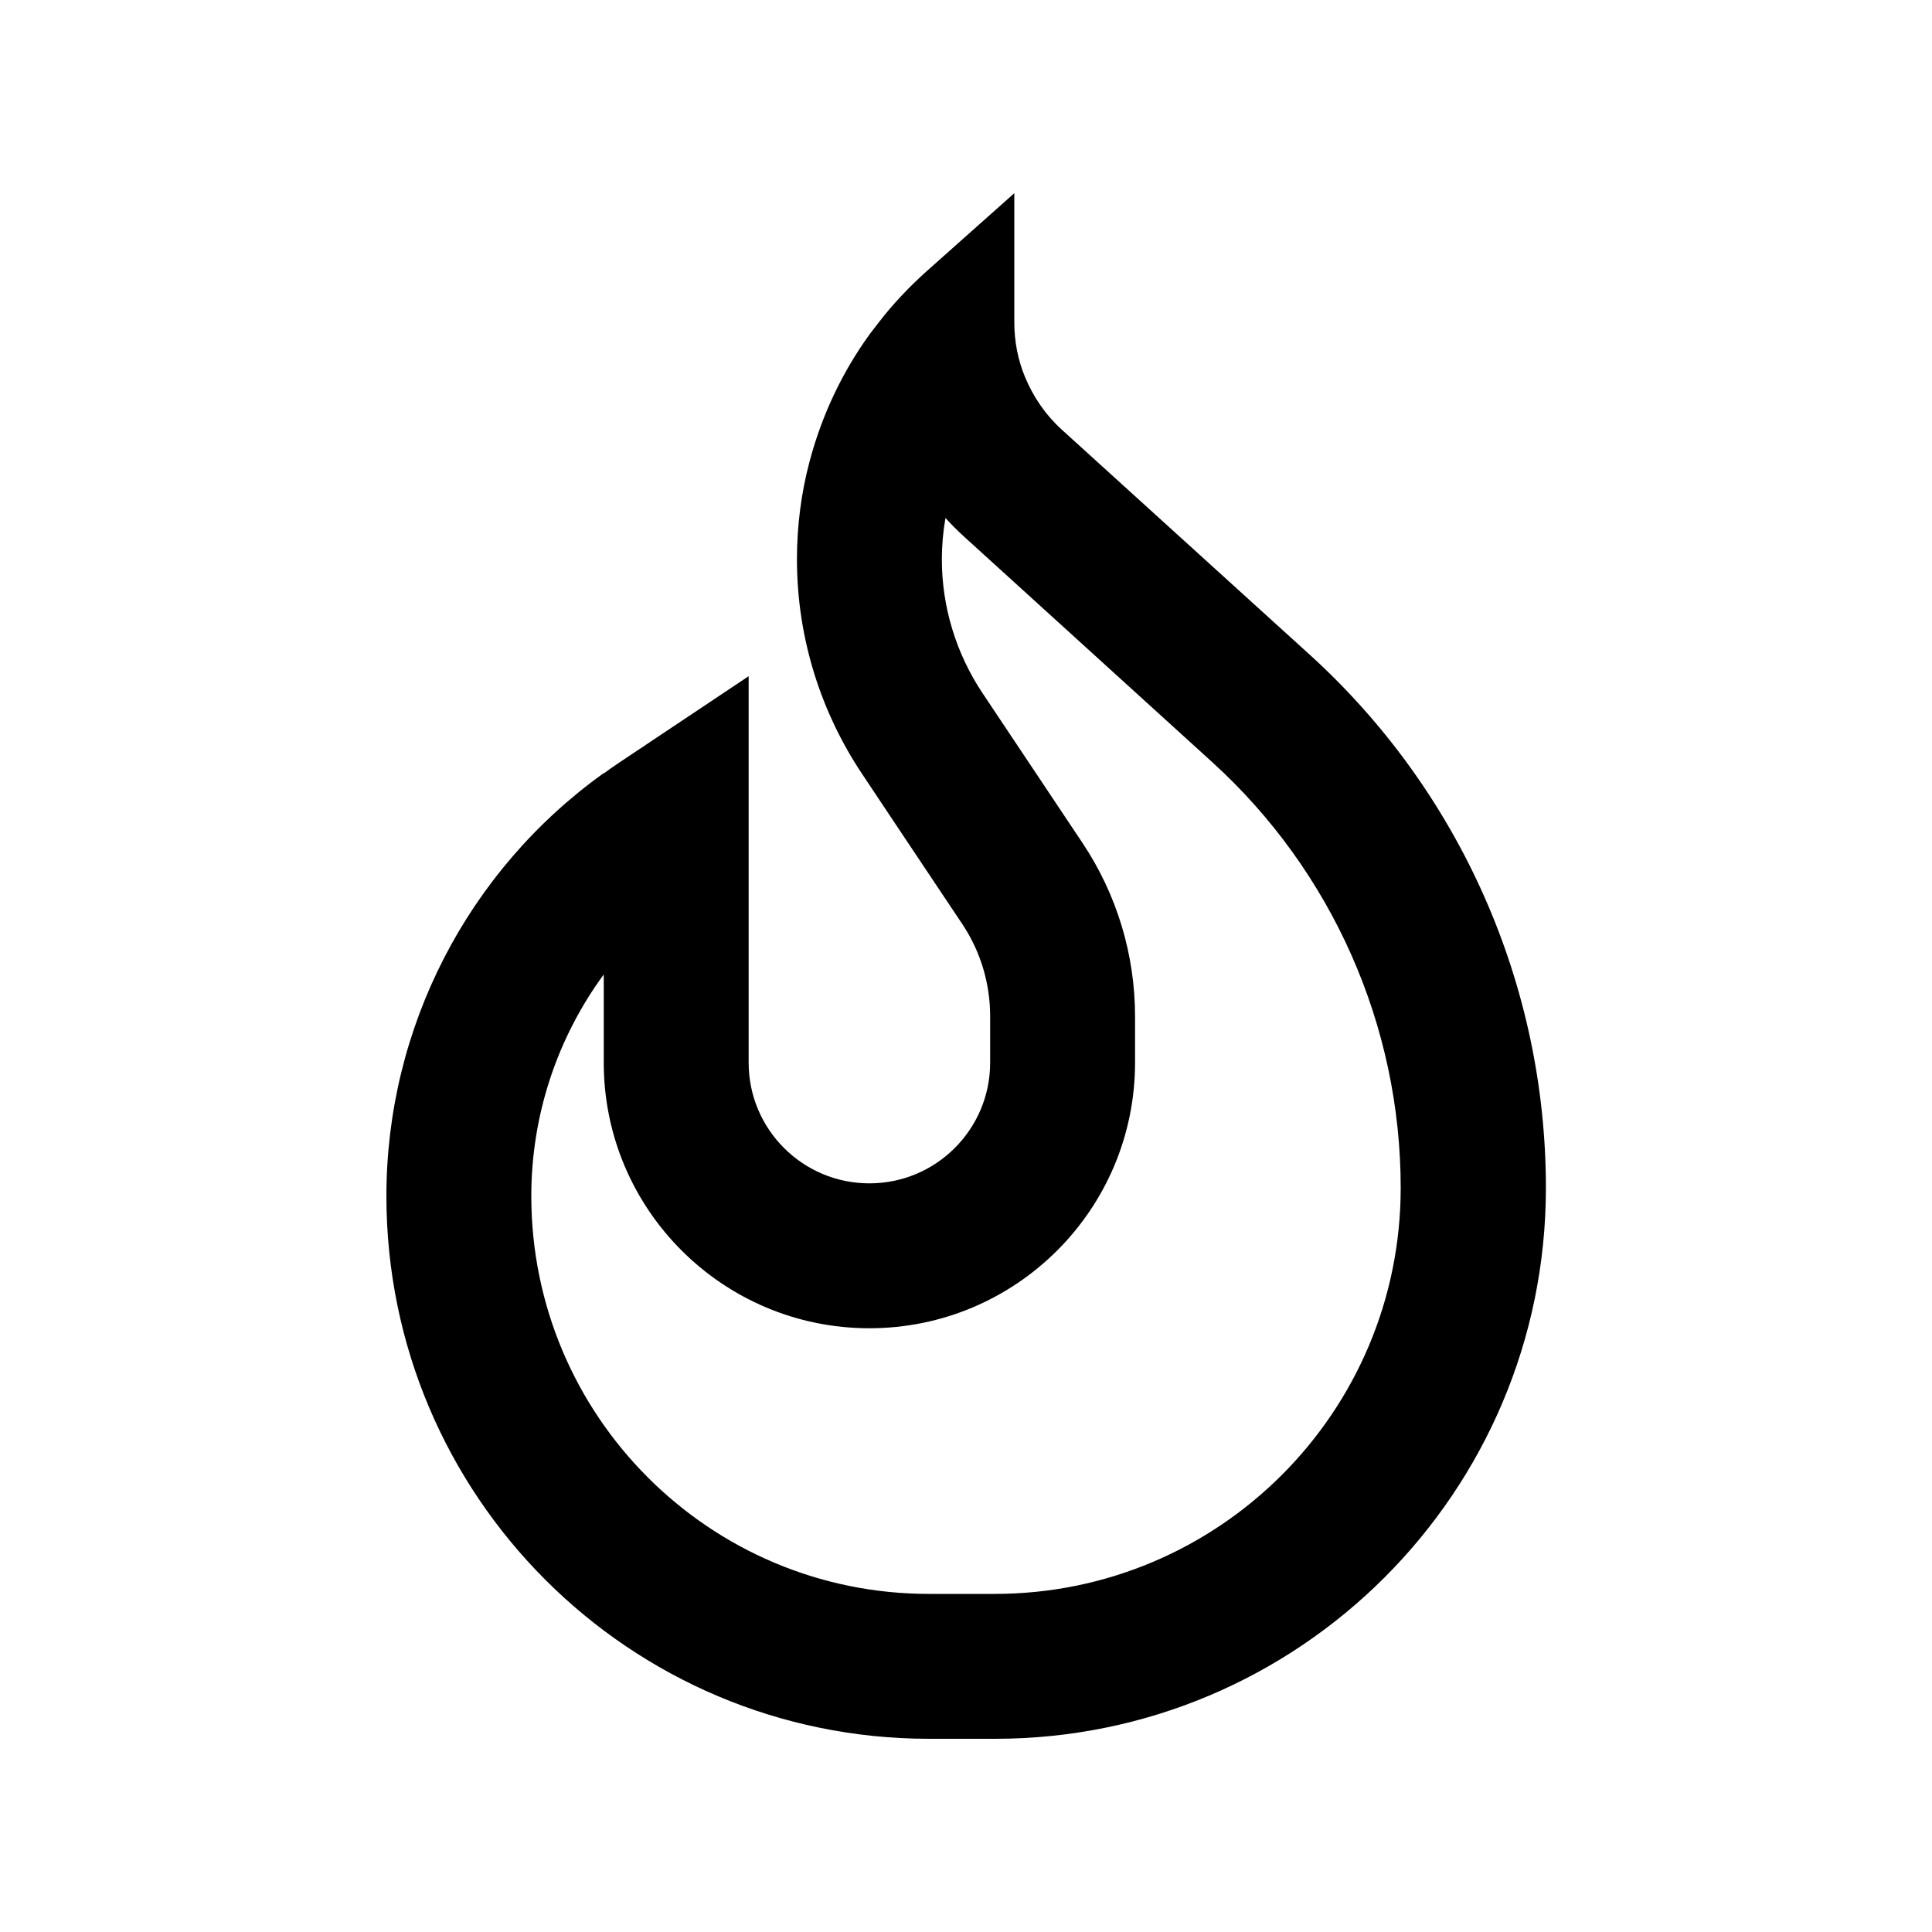 <svg xmlns="http://www.w3.org/2000/svg" viewBox="0 0 640 640"><!--! Font Awesome Pro 7.1.0 by @fontawesome - https://fontawesome.com License - https://fontawesome.com/license (Commercial License) Copyright 2025 Fonticons, Inc. --><path fill="currentColor" d="M200 256.1C154.9 288.4 128 340.5 128 396.2C128 495.5 208.5 576 307.8 576L329.6 576C430.4 576 512.1 494.3 512.1 393.5C512.1 326.3 483.7 262.2 434 217L351.7 142.3C346.4 137.5 342.3 131.5 339.6 125C337.2 119.3 336 113.1 336 106.7L336 64L306.9 89.9C301.1 95.1 295.8 100.7 291.1 106.8C290.1 108.1 289.1 109.4 288.1 110.7C278.9 123.4 272.2 137.7 268.2 152.8C265.4 163.3 264 174.2 264 185.3C264 212.3 272.5 236.7 285.4 256.1C290.4 263.6 301.5 280.3 318.7 306C324.8 315.1 328 325.7 328 336.7L328 352C328 374.1 310.1 392 288 392C265.9 392 248 374.1 248 352L248 224C231.8 234.8 217.4 244.4 204.7 252.9C203.1 254 201.5 255.1 200 256.2zM200 322.8L200 352C200 400.6 239.4 440 288 440C336.6 440 376 400.6 376 352L376 336.7C376 316.3 370 296.4 358.7 279.4L325.4 229.5C316.7 216.4 312 201 312 185.3C312 180.7 312.4 176.1 313.2 171.6C315.2 173.8 317.2 175.8 319.4 177.8L401.6 252.5C441.3 288.6 464 339.8 464 393.5C464 467.8 403.8 528 329.5 528L307.7 528C235 528 176 469 176 396.2C176 369.4 184.6 343.8 200 322.8z"/></svg>